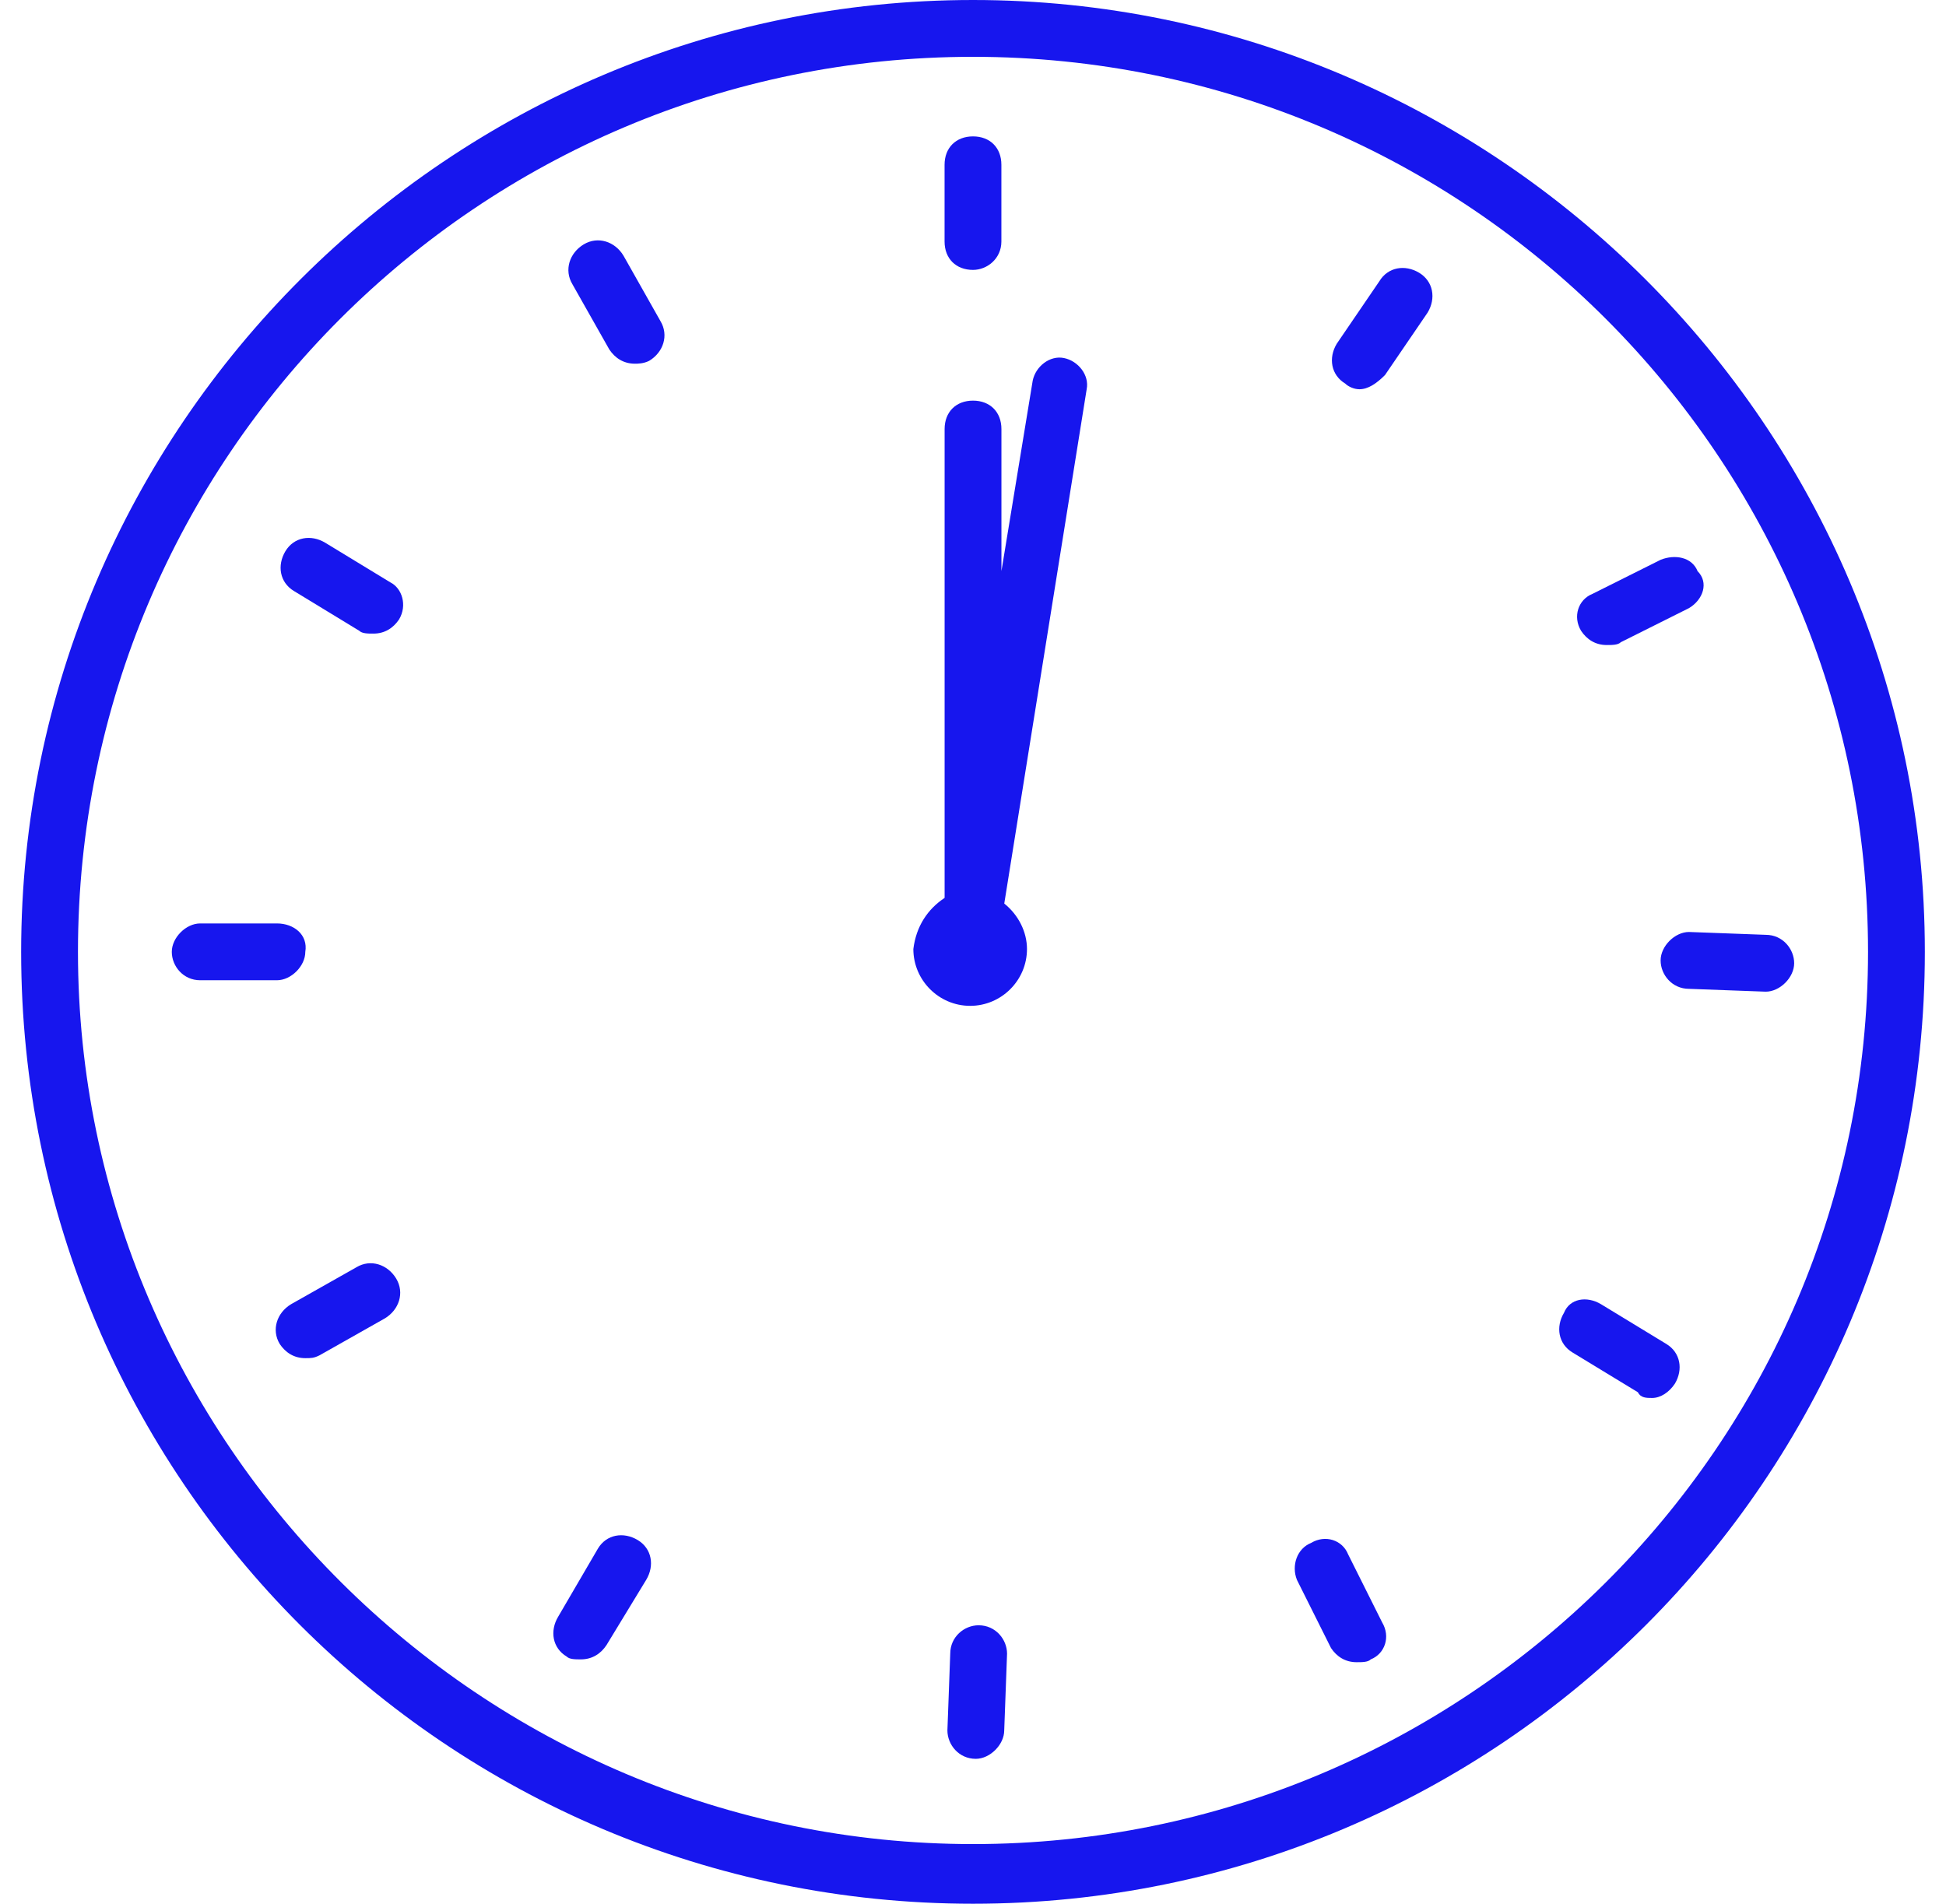 <svg width="46" height="45" viewBox="0 0 46 45" fill="none" xmlns="http://www.w3.org/2000/svg">
<path d="M0.5 22.5C0.5 34.925 10.575 45 23 45C35.425 45 45.5 34.925 45.5 22.5C45.5 10.075 35.358 0 23 0C10.642 0 0.5 10.075 0.5 22.5ZM1.843 22.5C1.843 10.813 11.313 1.343 23 1.343C34.687 1.343 44.157 10.813 44.157 22.5C44.157 34.187 34.619 43.59 23 43.59C11.381 43.59 1.843 34.119 1.843 22.5Z" fill="#1716EE"/>
<path d="M22.329 21.224V10.142C22.329 9.739 22.597 9.47 23 9.47C23.403 9.47 23.672 9.739 23.672 10.142V13.5L24.411 9C24.478 8.664 24.814 8.395 25.149 8.463C25.485 8.53 25.754 8.865 25.687 9.201L23.739 21.358C24.075 21.627 24.276 22.03 24.276 22.433C24.276 23.172 23.672 23.776 22.933 23.776C22.194 23.776 21.59 23.172 21.59 22.433C21.657 21.895 21.926 21.492 22.329 21.224Z" fill="#1716EE"/>
<path d="M23 6.38C22.597 6.38 22.328 6.112 22.328 5.709V3.895C22.328 3.492 22.597 3.224 23 3.224C23.403 3.224 23.671 3.492 23.671 3.895V5.709C23.671 6.112 23.336 6.38 23 6.38Z" fill="#1716EE"/>
<path d="M7.217 22.5C7.217 22.836 6.881 23.171 6.546 23.171H4.732C4.329 23.171 4.061 22.836 4.061 22.5C4.061 22.164 4.396 21.828 4.732 21.828H6.546C6.949 21.828 7.284 22.097 7.217 22.5Z" fill="#1716EE"/>
<path d="M23.133 38.418C23.536 38.418 23.805 38.754 23.805 39.09L23.738 40.903C23.738 41.239 23.402 41.575 23.066 41.575C22.663 41.575 22.395 41.239 22.395 40.903L22.462 39.09C22.462 38.687 22.797 38.418 23.133 38.418Z" fill="#1716EE"/>
<path d="M39.254 22.702C39.254 22.366 39.59 22.03 39.925 22.03L41.739 22.097C42.142 22.097 42.411 22.433 42.411 22.769C42.411 23.105 42.075 23.441 41.739 23.441L39.925 23.374C39.523 23.374 39.254 23.038 39.254 22.702Z" fill="#1716EE"/>
<path d="M15.008 8.597C14.739 8.597 14.538 8.463 14.403 8.261L13.53 6.717C13.329 6.381 13.463 5.978 13.799 5.776C14.135 5.575 14.538 5.709 14.739 6.045L15.612 7.59C15.814 7.926 15.68 8.329 15.344 8.53C15.209 8.597 15.075 8.597 15.008 8.597Z" fill="#1716EE"/>
<path d="M6.881 30.828L8.426 29.955C8.761 29.753 9.164 29.888 9.366 30.224C9.567 30.559 9.433 30.962 9.097 31.164L7.553 32.037C7.418 32.104 7.351 32.104 7.217 32.104C6.948 32.104 6.747 31.97 6.612 31.768C6.411 31.433 6.545 31.03 6.881 30.828Z" fill="#1716EE"/>
<path d="M30.993 36.471C31.329 36.269 31.732 36.404 31.866 36.739L32.672 38.351C32.873 38.687 32.739 39.09 32.403 39.224C32.336 39.291 32.202 39.291 32.067 39.291C31.799 39.291 31.597 39.157 31.463 38.956L30.657 37.344C30.523 37.008 30.657 36.605 30.993 36.471Z" fill="#1716EE"/>
<path d="M39.926 14.374L38.314 15.18C38.247 15.247 38.113 15.247 37.978 15.247C37.71 15.247 37.508 15.113 37.374 14.911C37.172 14.575 37.307 14.172 37.643 14.038L39.255 13.232C39.59 13.098 39.993 13.165 40.128 13.501C40.396 13.769 40.262 14.172 39.926 14.374Z" fill="#1716EE"/>
<path d="M9.433 14.642C9.298 14.843 9.097 14.977 8.828 14.977C8.694 14.977 8.56 14.977 8.492 14.91L6.948 13.97C6.612 13.768 6.545 13.366 6.746 13.03C6.948 12.694 7.351 12.627 7.686 12.828L9.231 13.768C9.5 13.903 9.634 14.306 9.433 14.642Z" fill="#1716EE"/>
<path d="M14.134 36.605C14.335 36.269 14.738 36.202 15.074 36.403C15.41 36.605 15.477 37.008 15.275 37.344L14.335 38.889C14.201 39.09 13.999 39.224 13.731 39.224C13.596 39.224 13.462 39.224 13.395 39.157C13.059 38.956 12.992 38.553 13.193 38.217L14.134 36.605Z" fill="#1716EE"/>
<path d="M37.844 30.828L39.389 31.768C39.724 31.97 39.792 32.373 39.59 32.709C39.456 32.91 39.254 33.045 39.053 33.045C38.919 33.045 38.784 33.045 38.717 32.91L37.172 31.97C36.836 31.768 36.769 31.366 36.971 31.03C37.105 30.694 37.508 30.627 37.844 30.828Z" fill="#1716EE"/>
<path d="M32.135 9.201C32.001 9.201 31.866 9.134 31.799 9.067C31.463 8.865 31.396 8.462 31.598 8.126L32.605 6.649C32.807 6.313 33.21 6.246 33.545 6.447C33.881 6.649 33.949 7.052 33.747 7.388L32.739 8.865C32.538 9.067 32.337 9.201 32.135 9.201Z" fill="#1716EE"/>
</svg>
